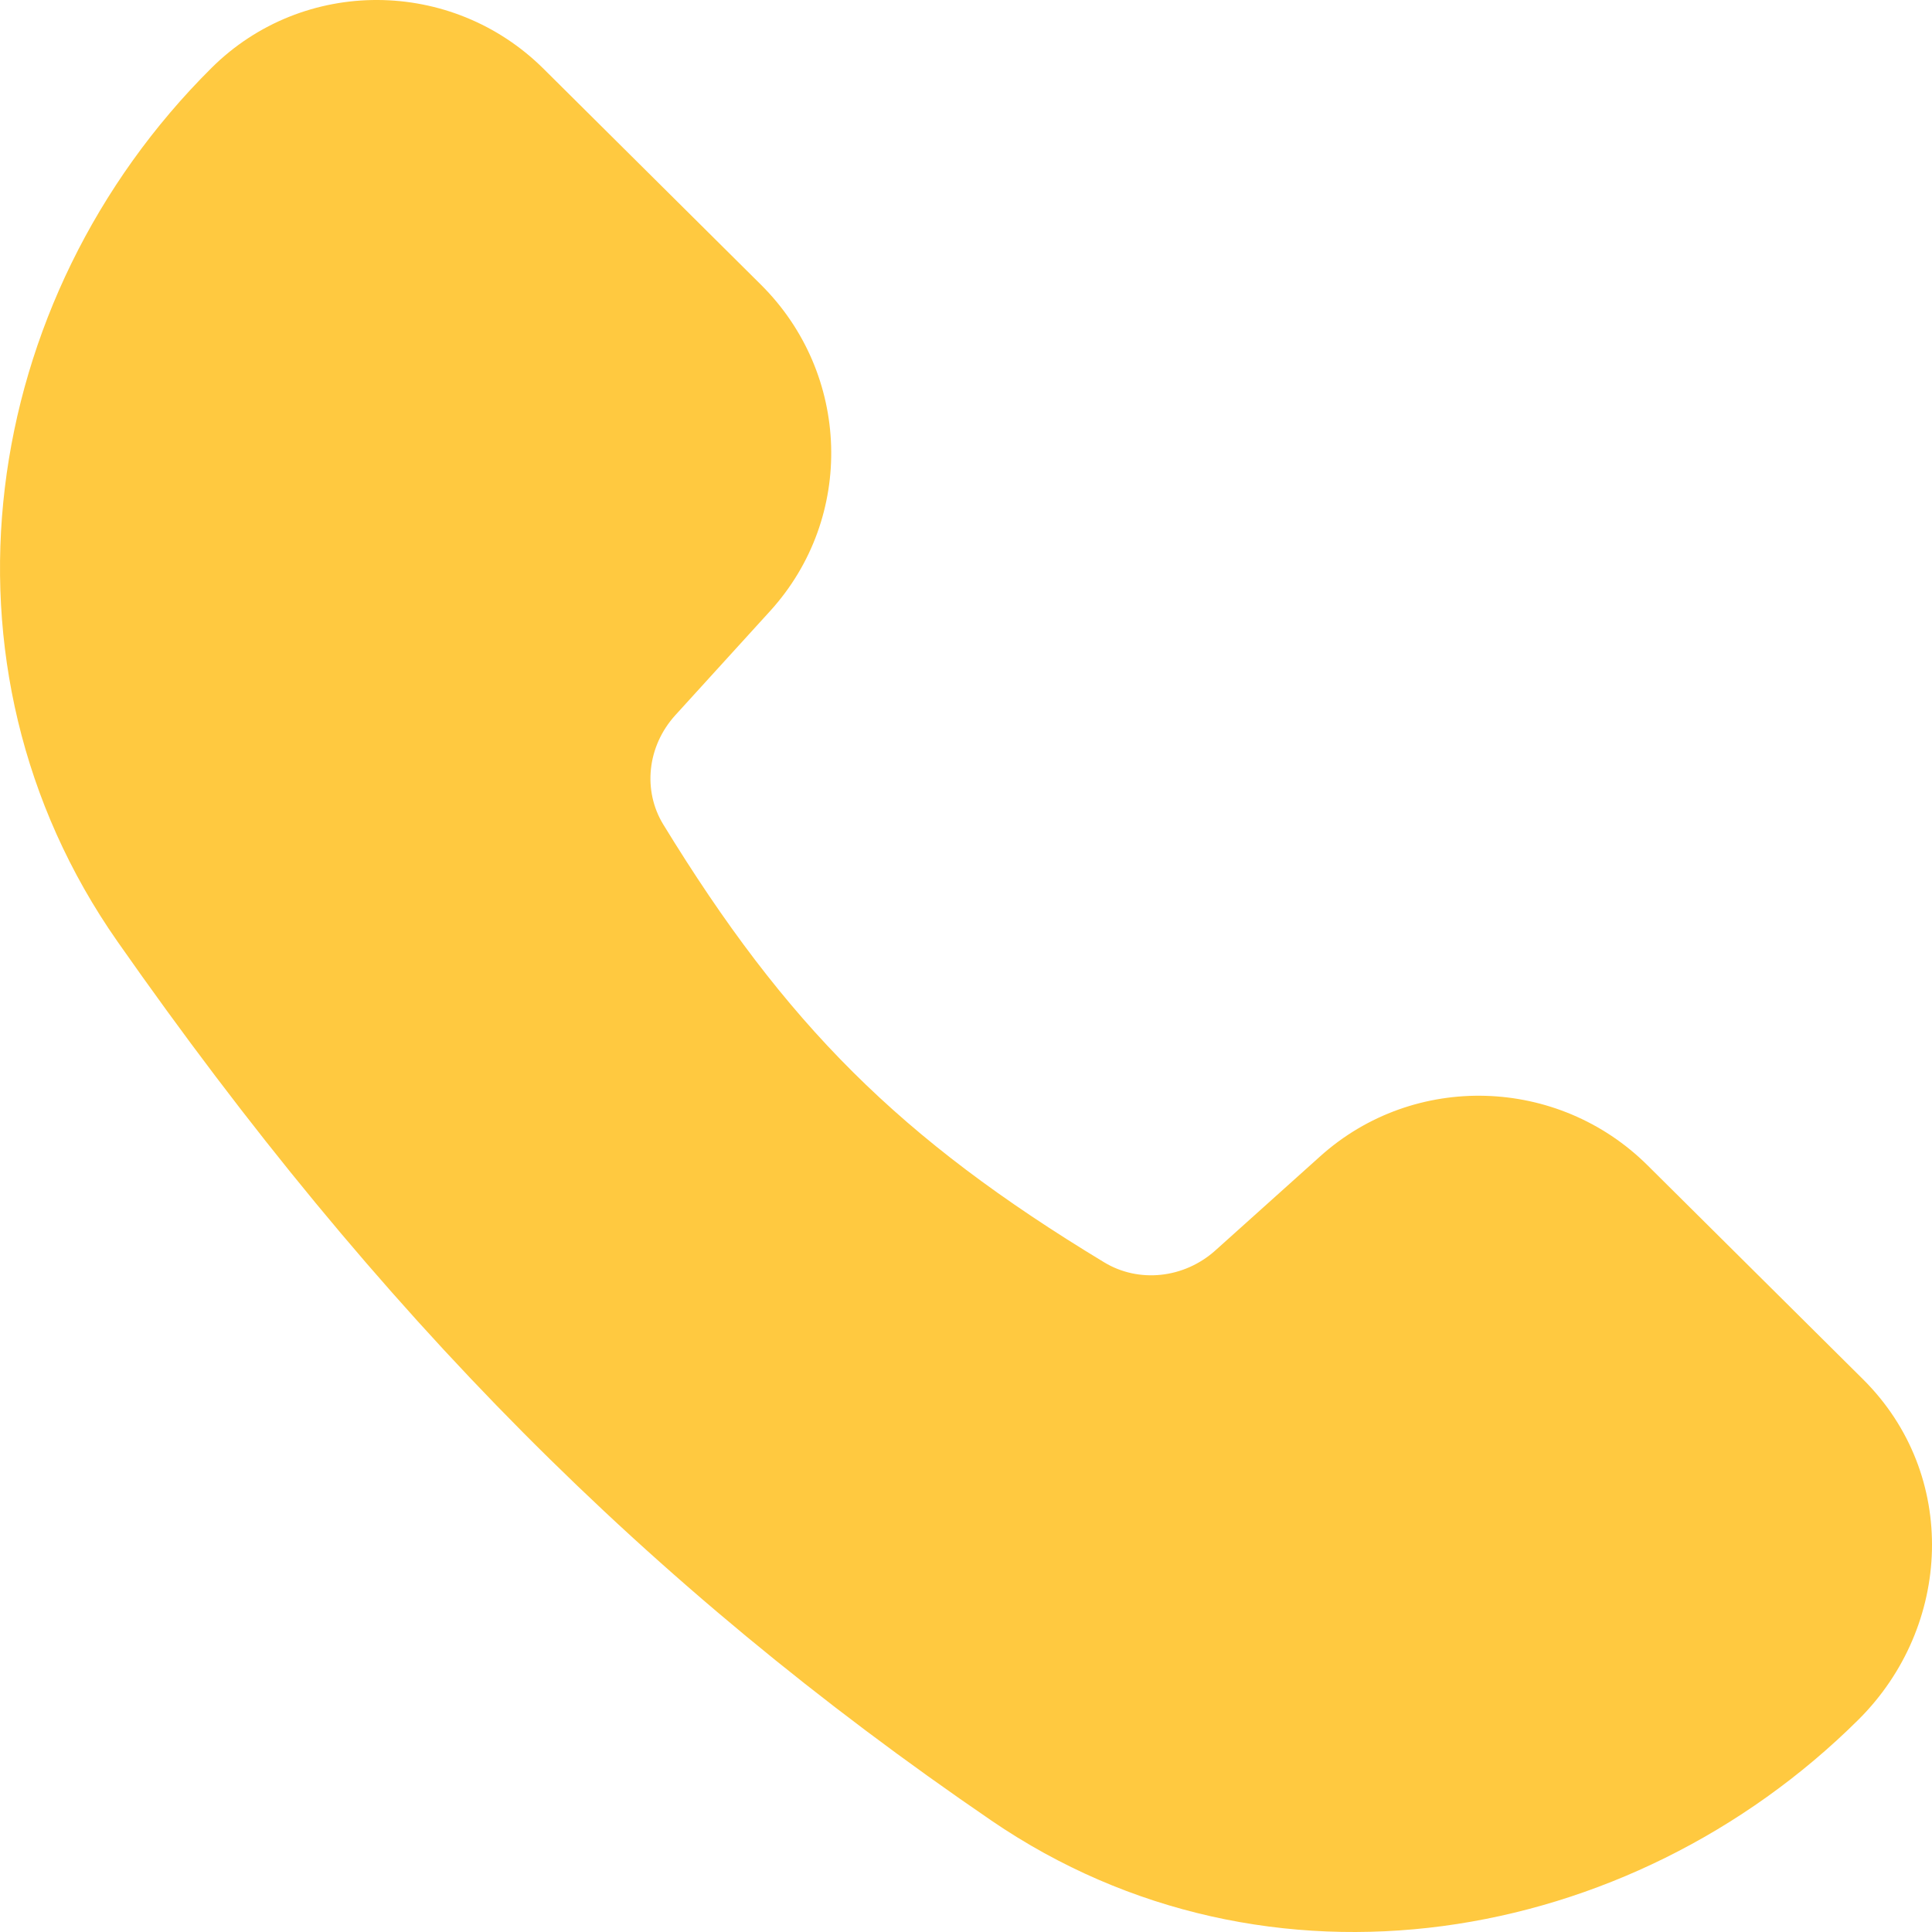 <?xml version="1.0" encoding="UTF-8"?> <svg xmlns="http://www.w3.org/2000/svg" width="50" height="50" viewBox="0 0 50 50" fill="none"> <path fill-rule="evenodd" clip-rule="evenodd" d="M14.067 1.78C11.696 -0.575 7.852 -0.604 5.476 1.756C-0.547 7.739 -1.959 17.223 3.042 24.369C9.786 34.005 16.737 41.019 25.659 47.117C32.805 52 42.178 50.383 48.095 44.506C50.526 42.091 50.7 38.165 48.215 35.696L42.639 30.159C40.324 27.859 36.6 27.74 34.168 29.924L31.457 32.358C30.639 33.093 29.466 33.208 28.578 32.67C23.282 29.469 20.334 26.514 17.166 21.338C16.632 20.465 16.744 19.315 17.48 18.506L19.93 15.814C22.136 13.39 22.015 9.674 19.694 7.369L14.067 1.78Z" fill="#FFC940"></path> </svg> 